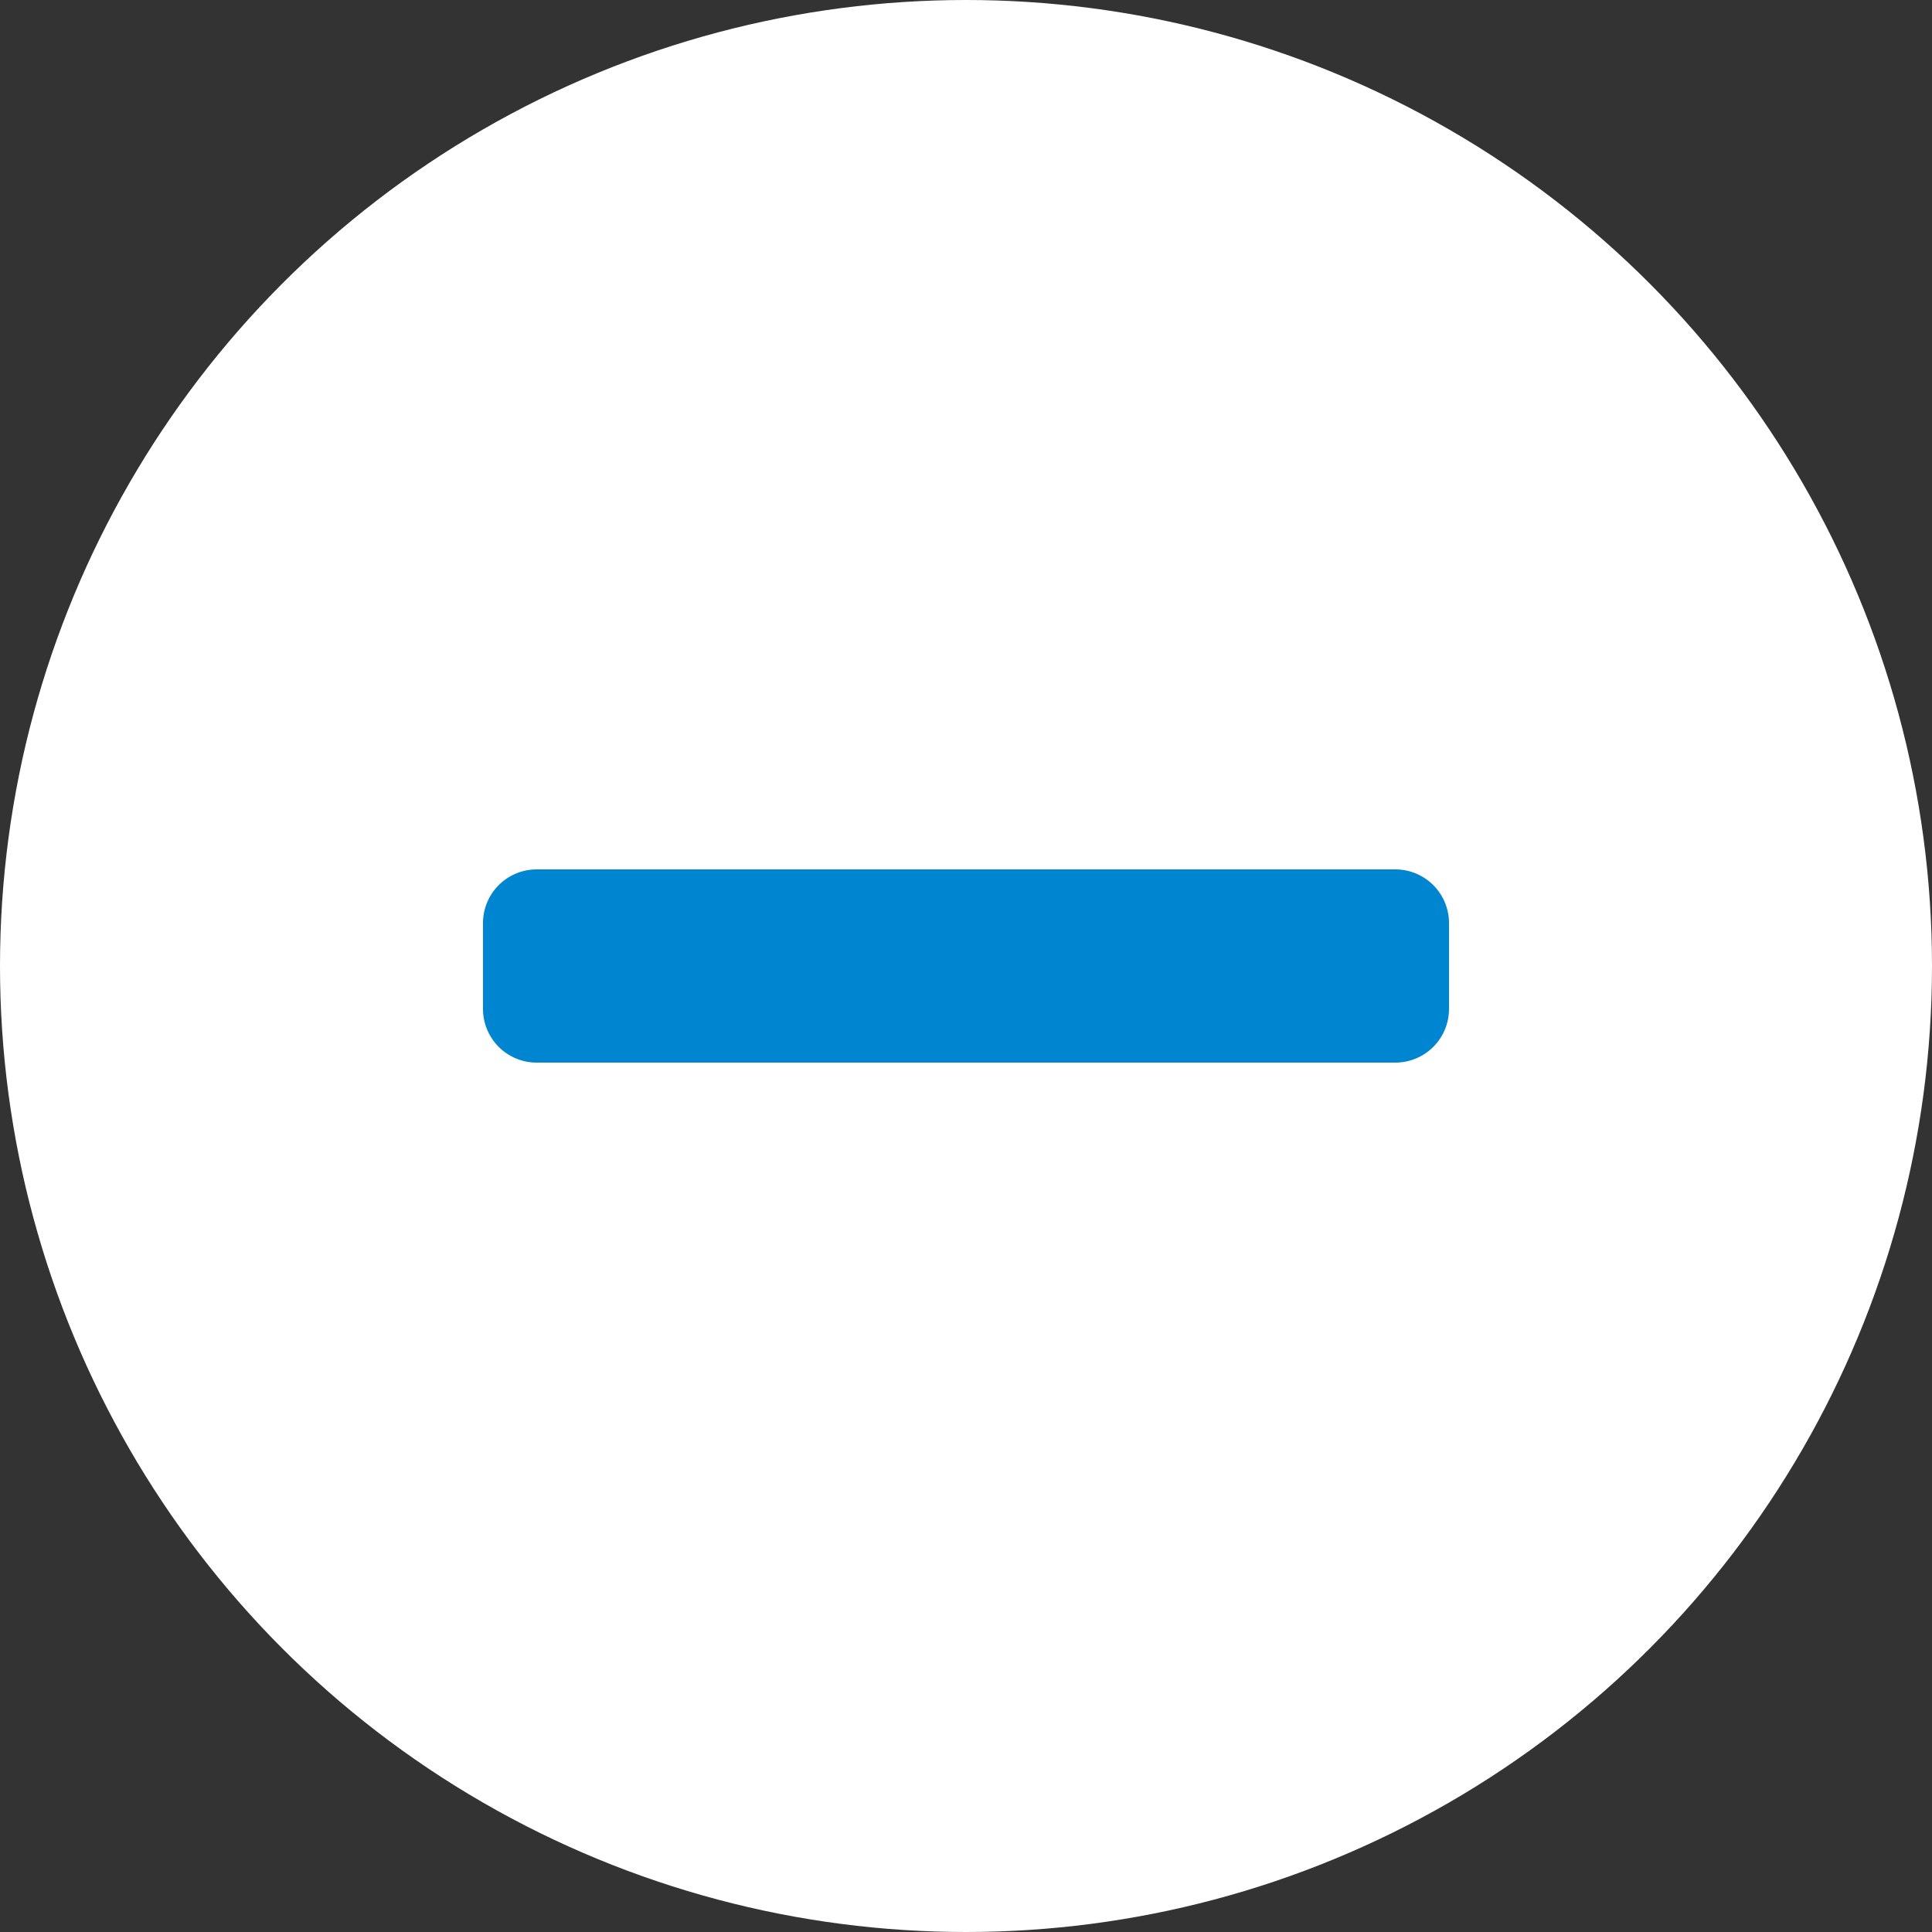 <svg xmlns="http://www.w3.org/2000/svg" width="36" height="36" viewBox="0 0 36 36"><rect x="0" y="0" width="36" height="36" fill="#333333" stroke="none"/><g style="isolation:isolate"><circle cx="18" cy="18" r="18" fill="#fff"/><path d="M18,8.2V9.8a1,1,0,0,1-1,1H1a1,1,0,0,1-1-1V8.2a1,1,0,0,1,1-1H17A1,1,0,0,1,18,8.2Z" transform="translate(9 9)" fill="#0085d0"/></g></svg>